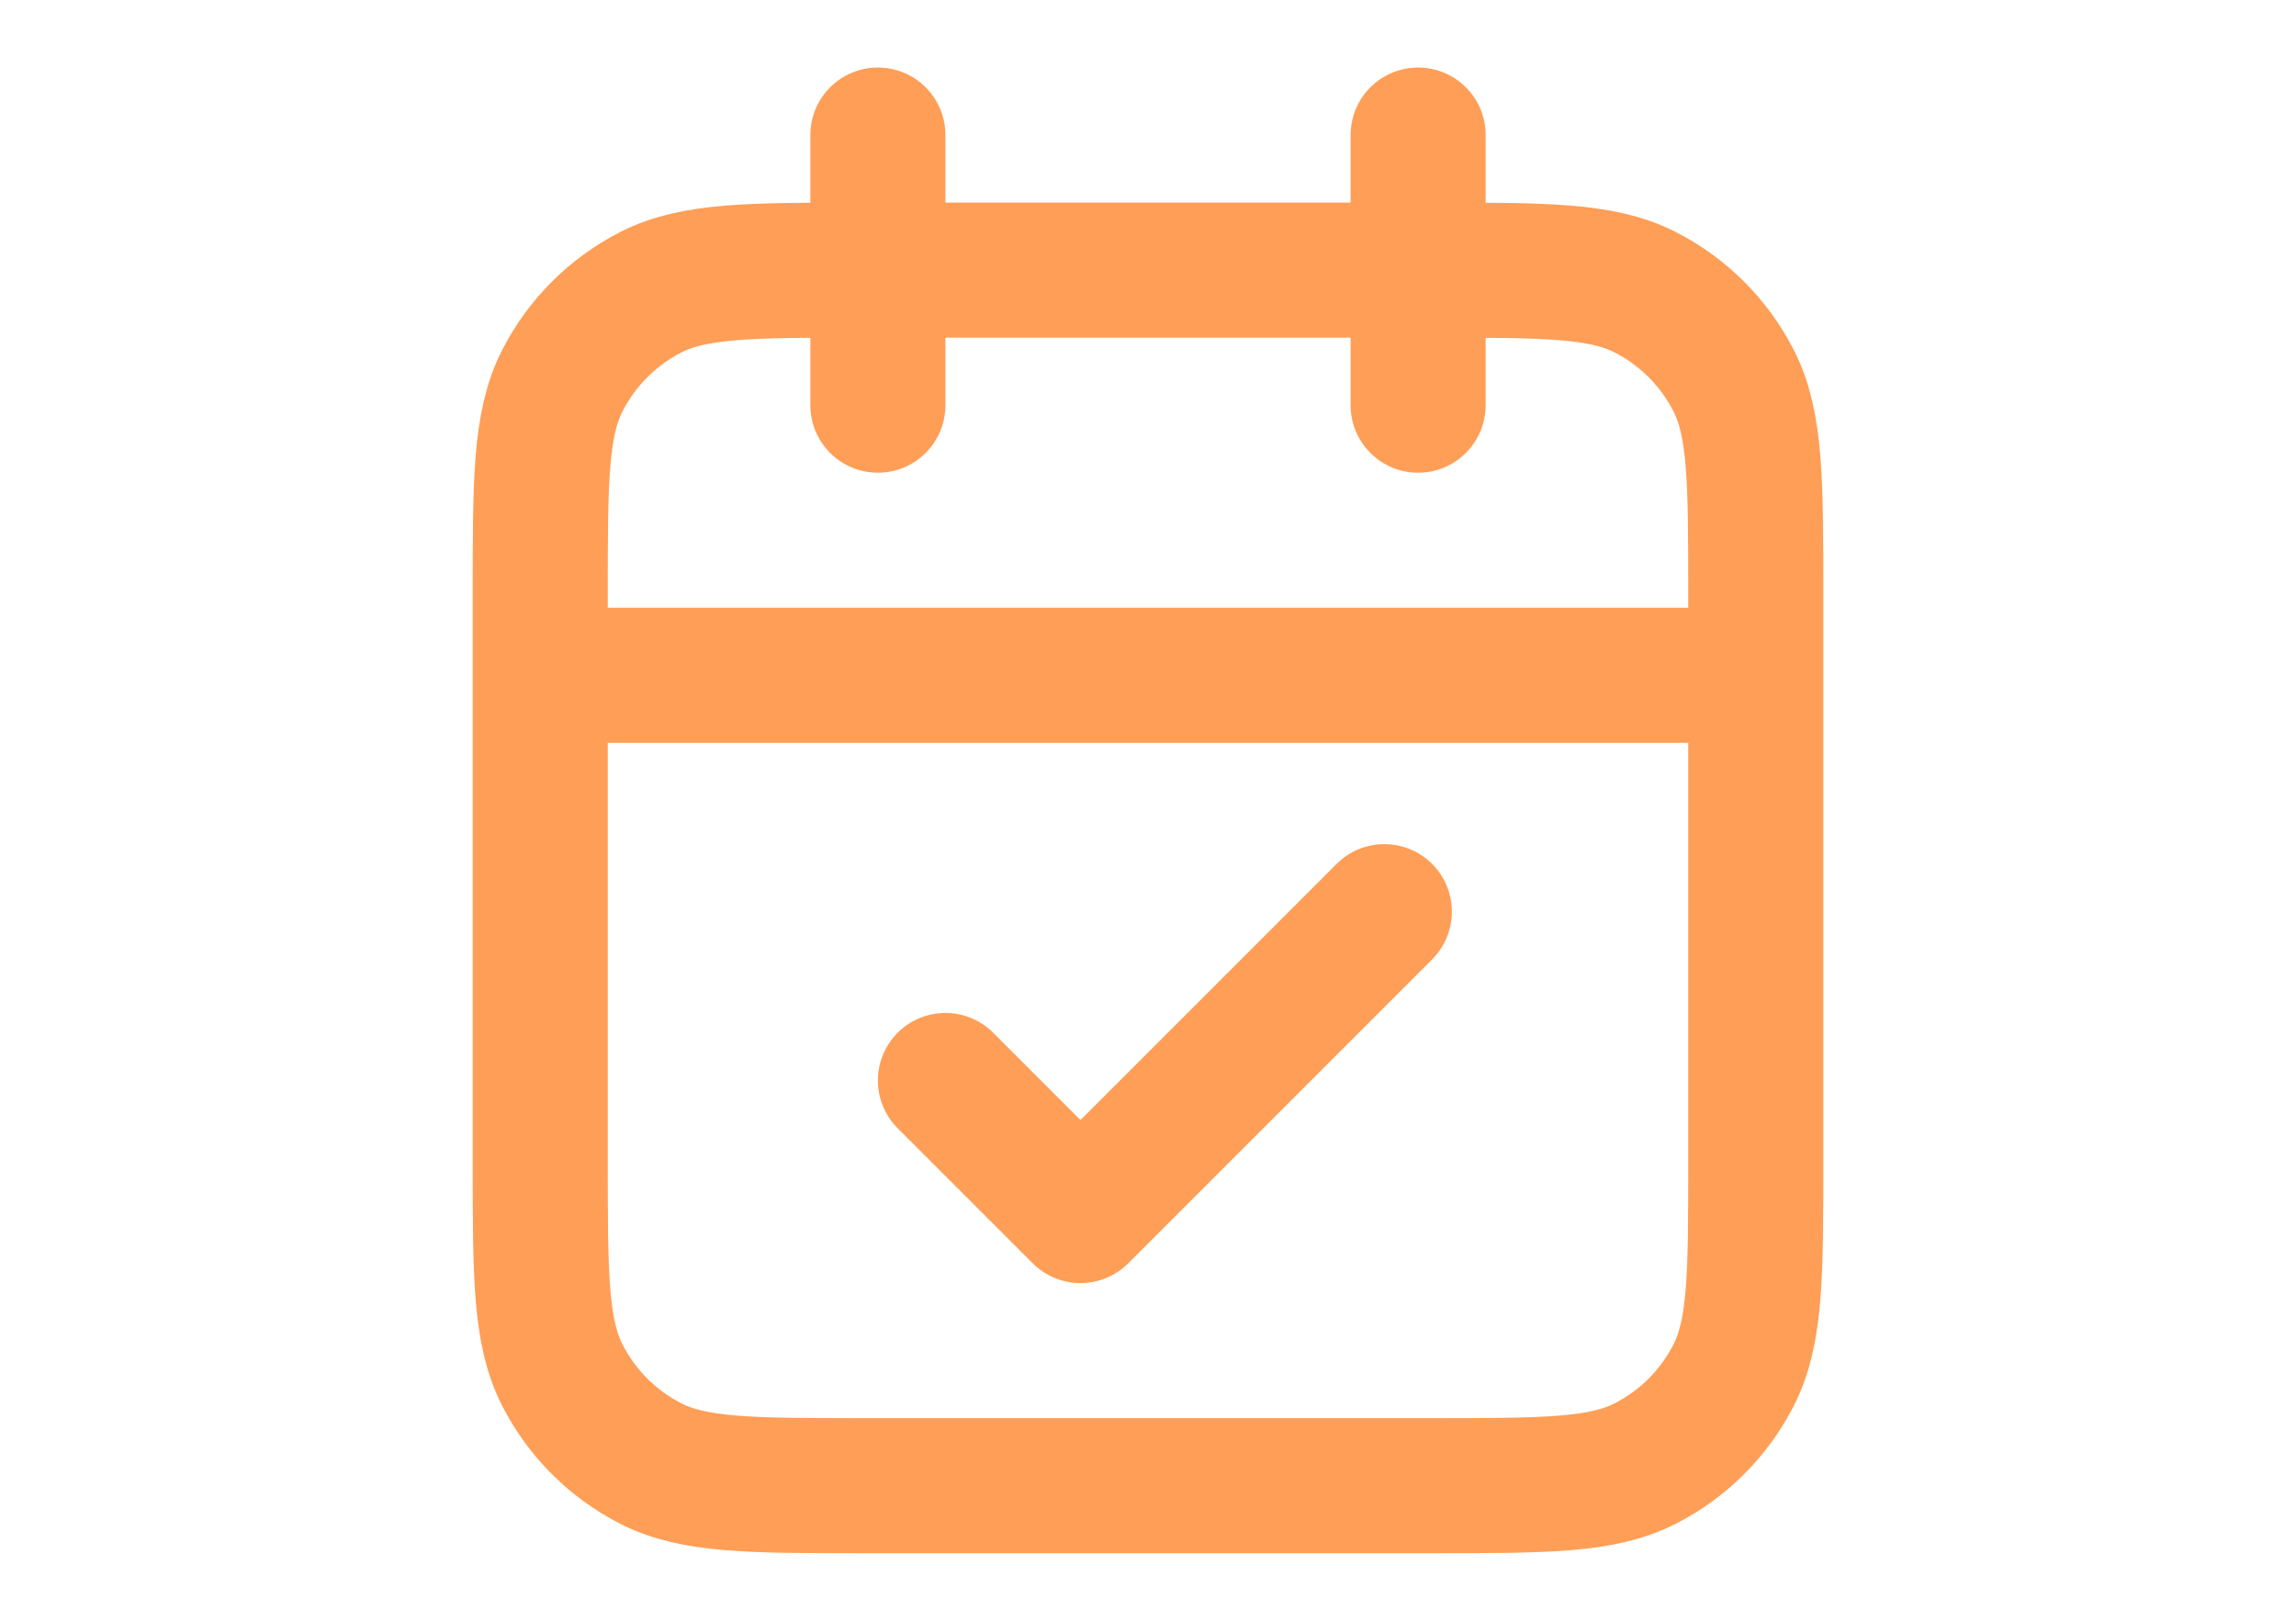 <svg width="34" height="24" viewBox="0 0 34 24" fill="none" xmlns="http://www.w3.org/2000/svg">
<path d="M26 10H8M21 2V6M13 2V6M14 16L16 18L20.5 13.5M12.8 22H21.2C22.88 22 23.72 22 24.362 21.673C24.927 21.385 25.385 20.927 25.673 20.362C26 19.72 26 18.88 26 17.2V8.8C26 7.12 26 6.28 25.673 5.638C25.385 5.074 24.927 4.615 24.362 4.327C23.72 4 22.88 4 21.2 4H12.8C11.12 4 10.28 4 9.638 4.327C9.074 4.615 8.615 5.074 8.327 5.638C8 6.28 8 7.12 8 8.8V17.2C8 18.88 8 19.72 8.327 20.362C8.615 20.927 9.074 21.385 9.638 21.673C10.28 22 11.12 22 12.8 22Z" stroke="#FF9E56" stroke-width="2" stroke-linecap="round" stroke-linejoin="round"/>
</svg>
